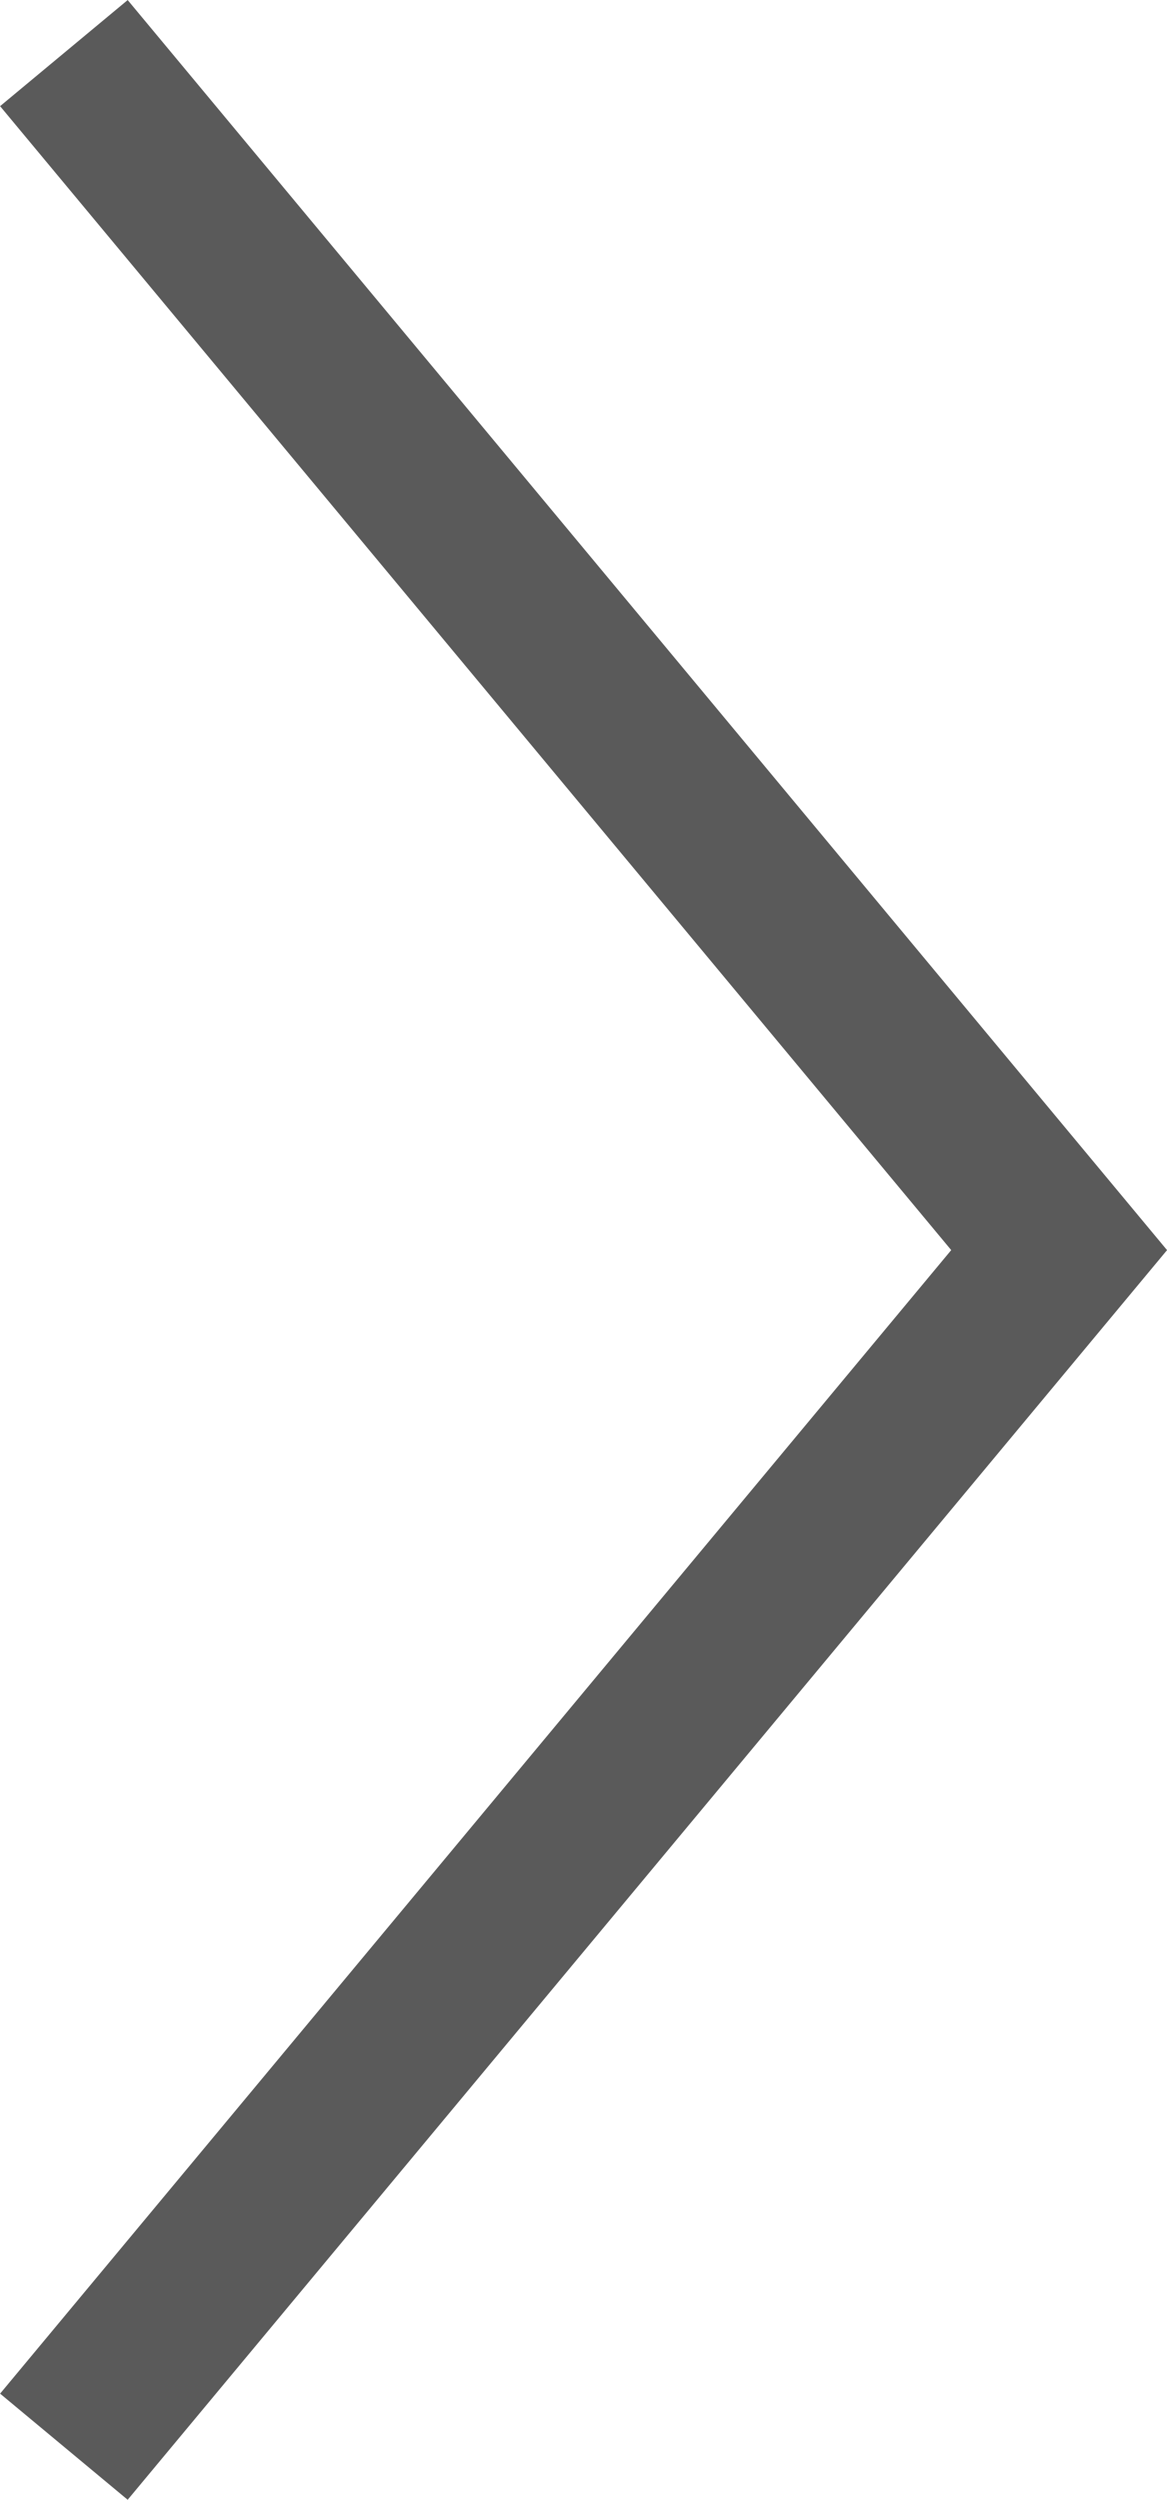 <?xml version="1.0" encoding="UTF-8"?><svg id="_イヤー_2" xmlns="http://www.w3.org/2000/svg" viewBox="0 0 28.13 60.25"><defs><style>.cls-1{fill:none;stroke:#5a5a5a;stroke-miterlimit:10;stroke-width:4px;}</style></defs><g id="slide"><polyline class="cls-1" points="1.54 58.97 25.53 30.13 1.54 1.28"/></g></svg>